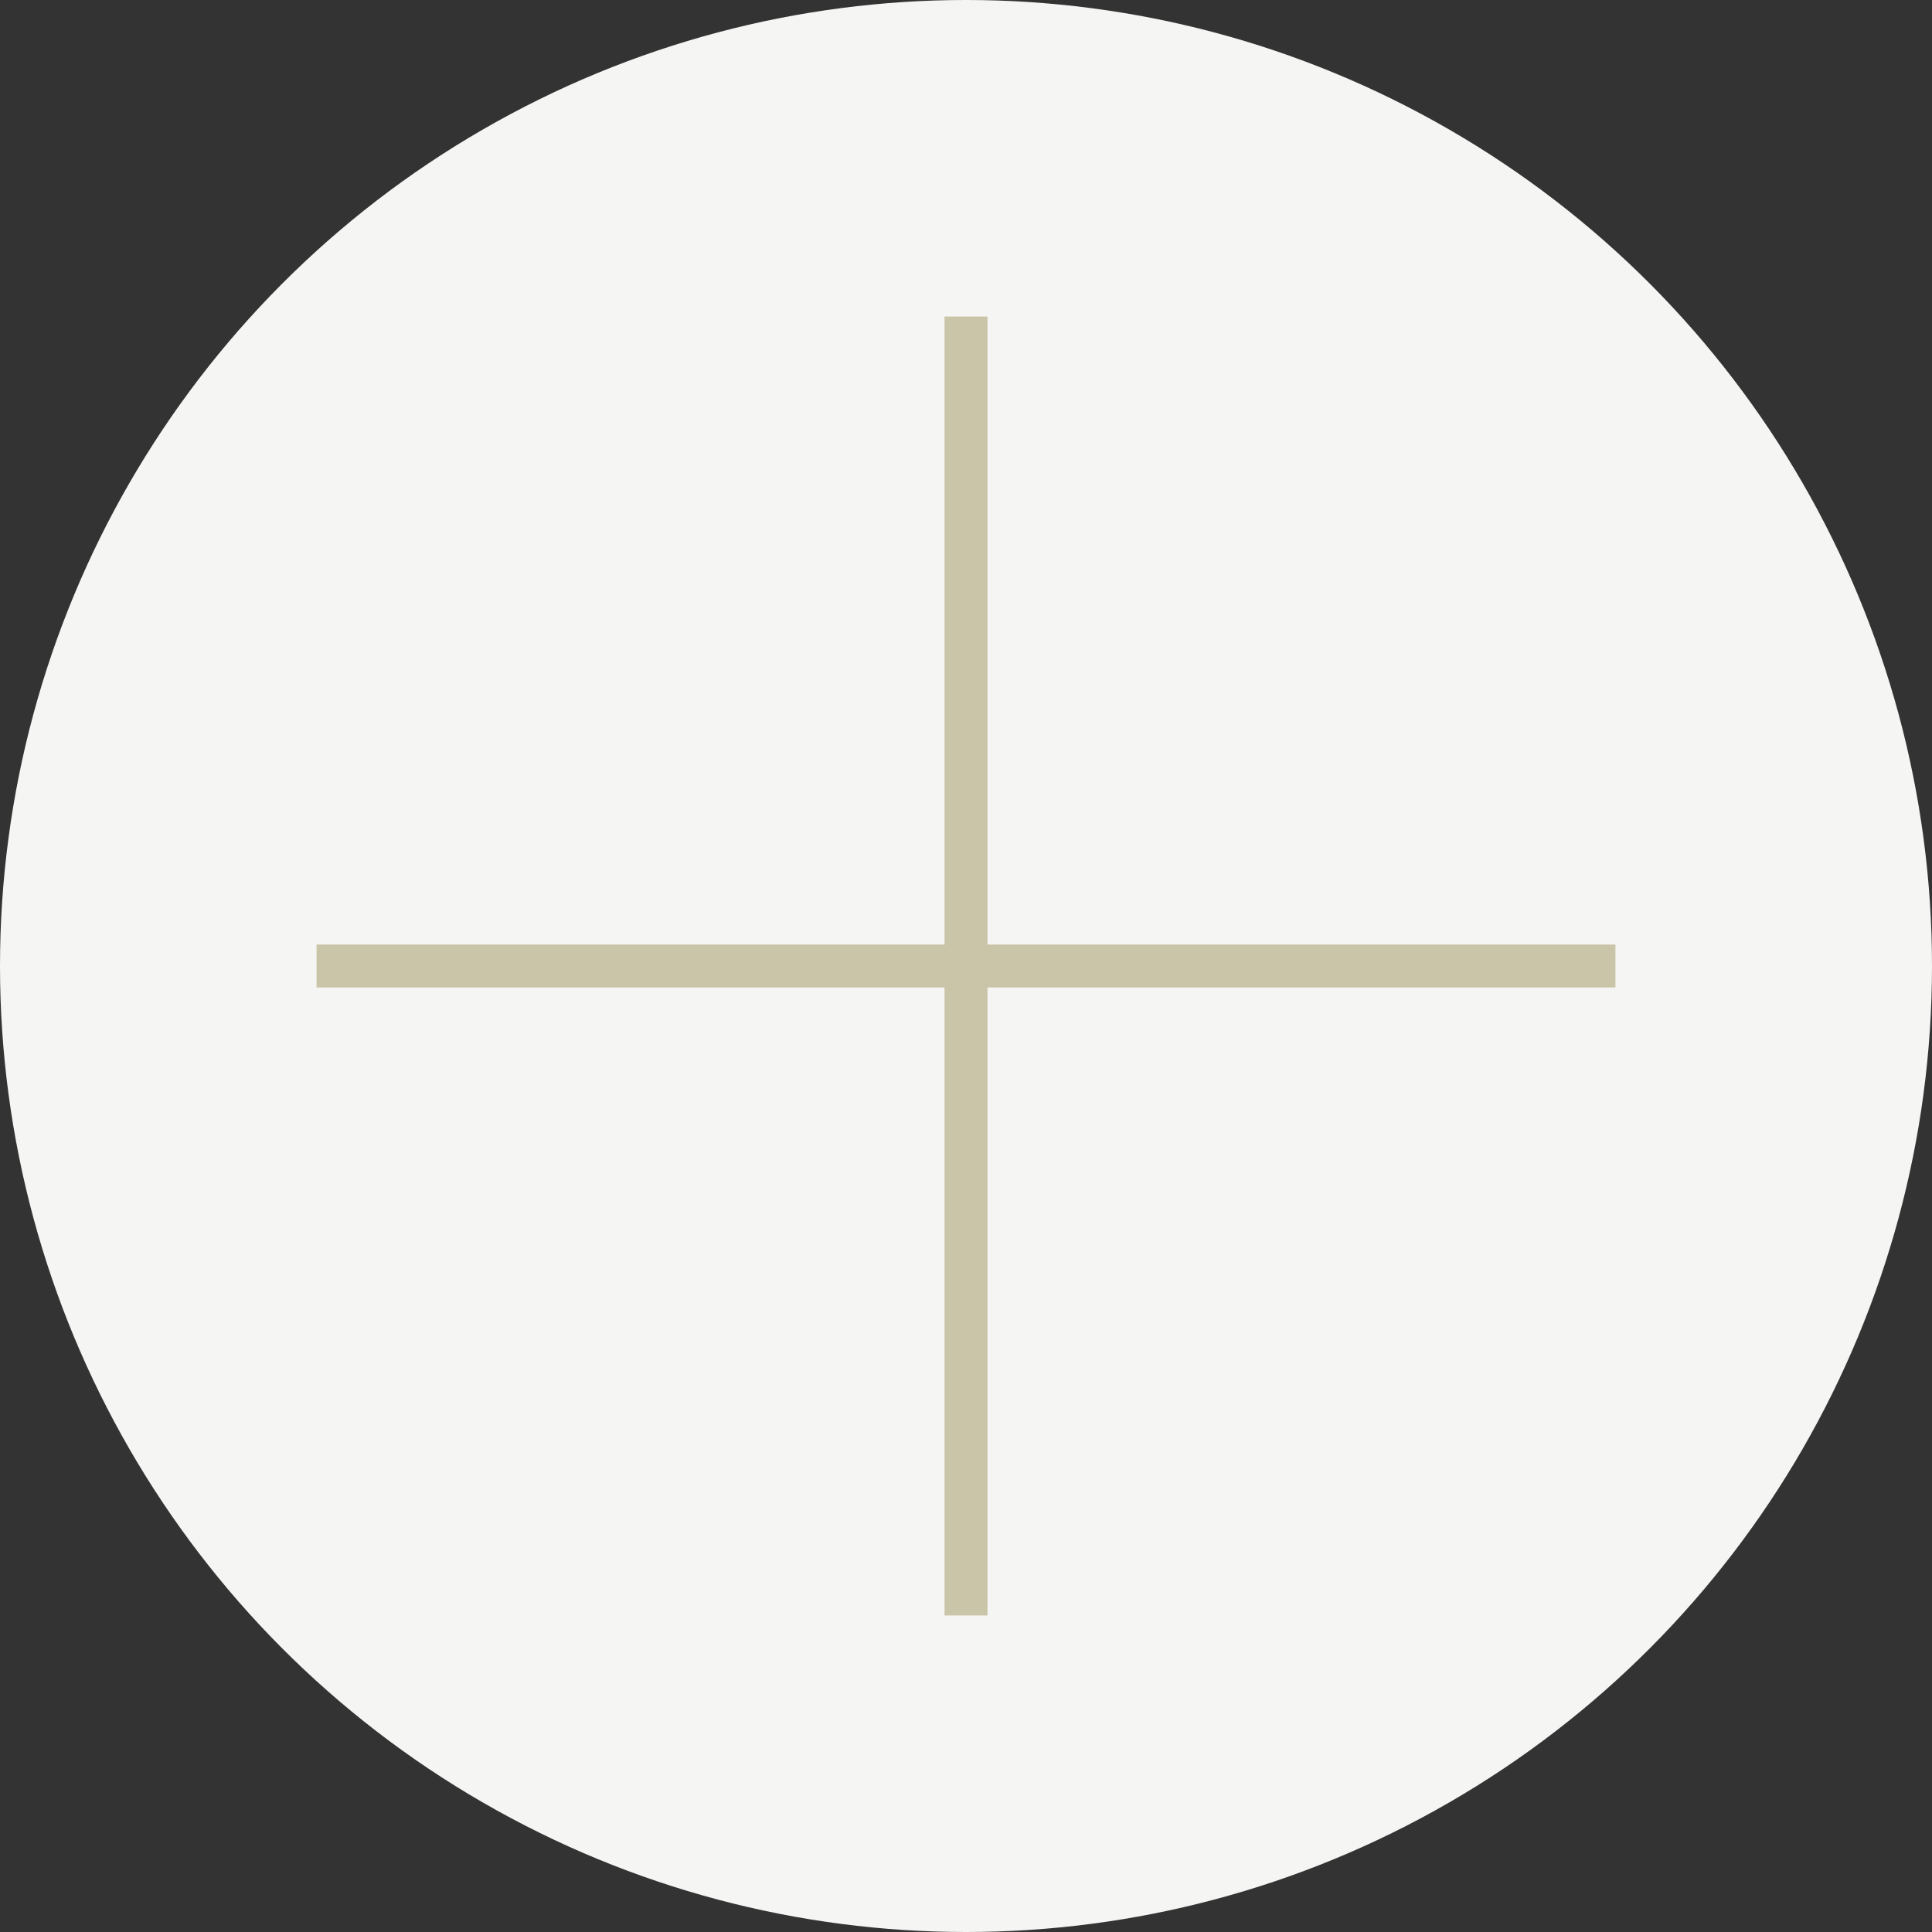 <svg xmlns="http://www.w3.org/2000/svg" width="45" height="45" viewBox="0 0 45 45">
  <rect x="0" y="0" width="45" height="45" fill="#333333" stroke="none"/>
  <g id="_" data-name="+" transform="translate(-721 -4247)">
    <circle id="楕円形_22" data-name="楕円形 22" cx="22.5" cy="22.5" r="22.5" transform="translate(721 4247)" fill="#f5f5f4"/>
    <line id="線_178" data-name="線 178" x2="30.254" transform="translate(728.373 4269.5)" fill="none" stroke="#cac4a8" stroke-width="1"/>
    <line id="線_179" data-name="線 179" x2="30.254" transform="translate(743.5 4254.373) rotate(90)" fill="none" stroke="#cac4a8" stroke-width="1"/>
  </g>
</svg>
